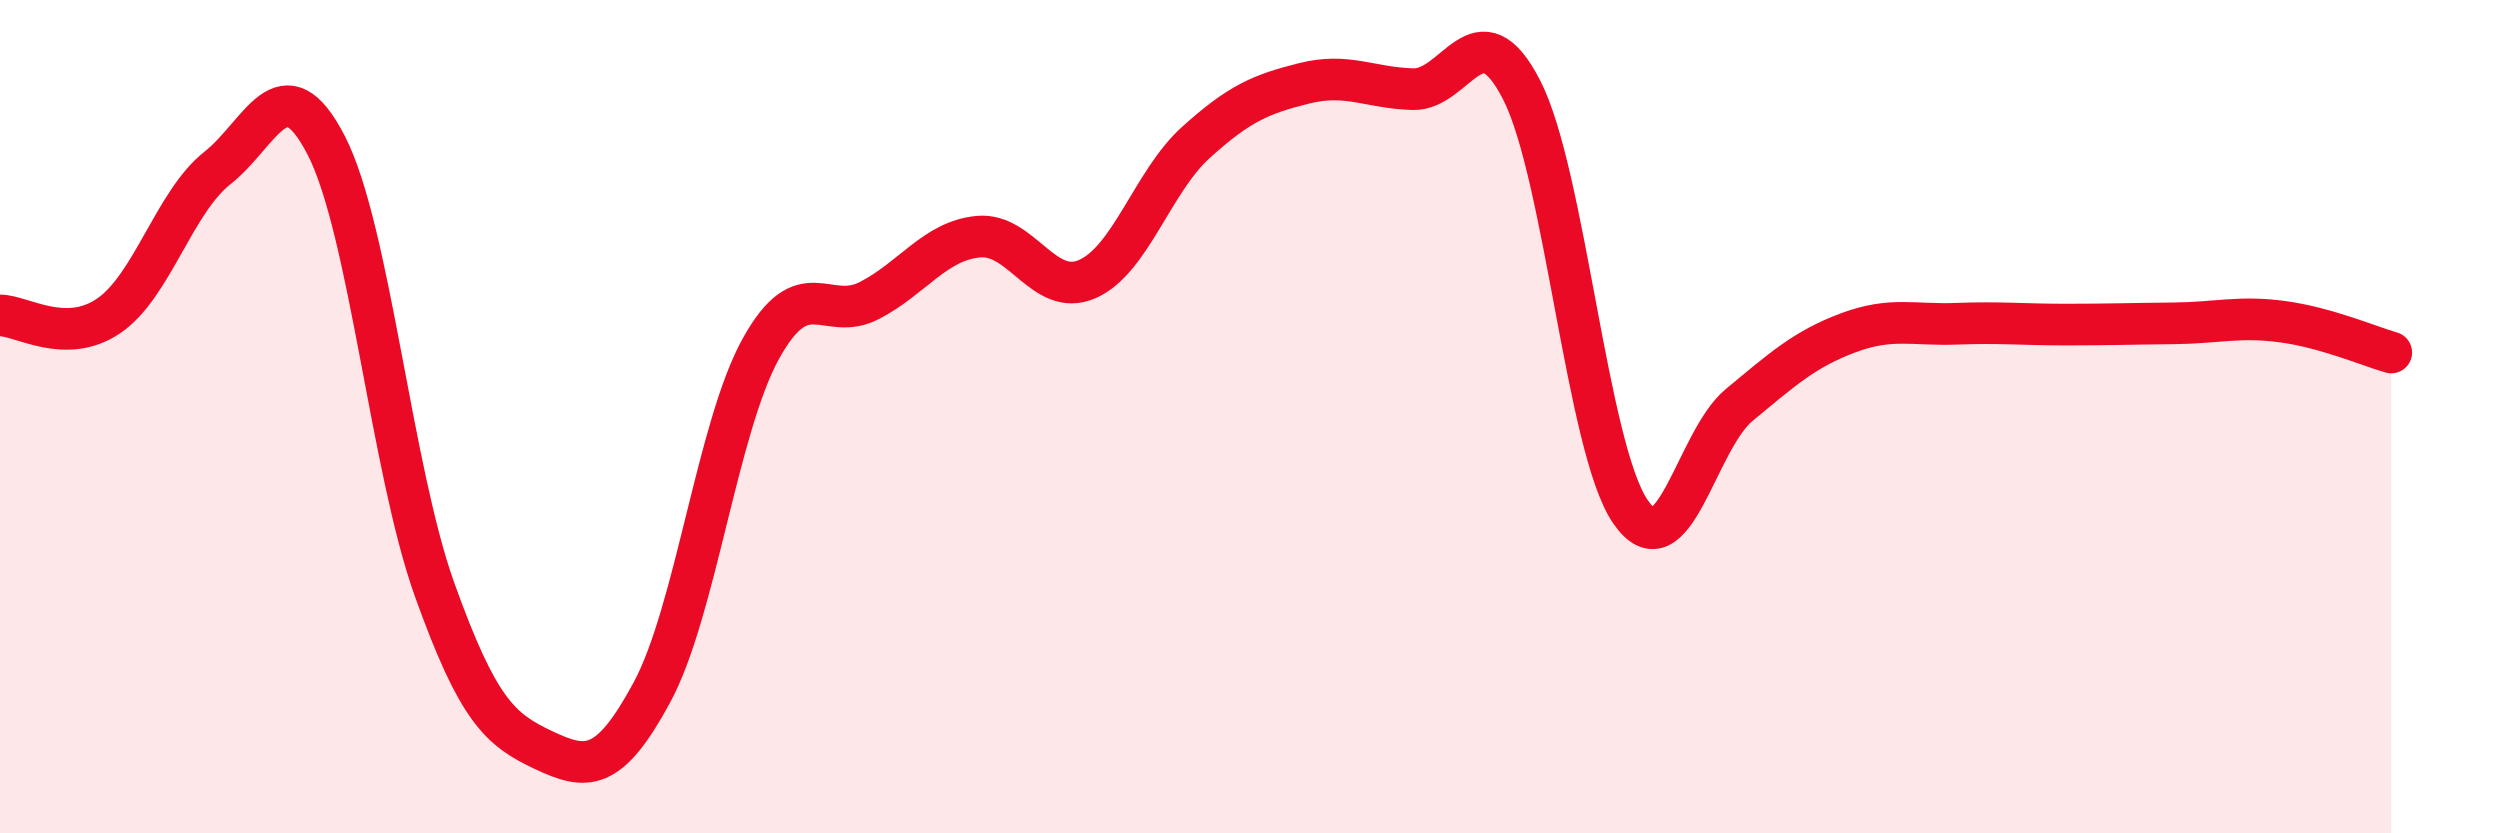 
    <svg width="60" height="20" viewBox="0 0 60 20" xmlns="http://www.w3.org/2000/svg">
      <path
        d="M 0,7.57 C 0.52,7.57 1.57,8.29 2.61,7.58 C 3.65,6.87 4.18,4.85 5.22,4.03 C 6.26,3.21 6.79,1.47 7.83,3.49 C 8.87,5.51 9.39,11.25 10.43,14.15 C 11.47,17.05 12,17.51 13.04,18 C 14.08,18.49 14.61,18.54 15.65,16.61 C 16.69,14.68 17.22,10.25 18.26,8.37 C 19.3,6.49 19.83,7.75 20.87,7.21 C 21.91,6.67 22.44,5.78 23.48,5.68 C 24.52,5.58 25.05,7.15 26.09,6.7 C 27.13,6.25 27.66,4.36 28.7,3.42 C 29.74,2.48 30.26,2.26 31.3,2 C 32.34,1.74 32.87,2.11 33.91,2.14 C 34.95,2.17 35.48,0.13 36.52,2.16 C 37.56,4.19 38.09,10.77 39.13,12.28 C 40.17,13.79 40.7,10.58 41.74,9.72 C 42.78,8.86 43.31,8.38 44.35,7.99 C 45.39,7.6 45.92,7.81 46.96,7.77 C 48,7.73 48.53,7.79 49.57,7.79 C 50.61,7.79 51.13,7.77 52.17,7.76 C 53.21,7.75 53.74,7.58 54.78,7.72 C 55.82,7.86 56.87,8.31 57.39,8.46L57.39 20L0 20Z"
        fill="#EB0A25"
        opacity="0.1"
        stroke-linecap="round"
        stroke-linejoin="round"
      />
      <path
        d="M 0,7.57 C 0.52,7.57 1.57,8.29 2.61,7.58 C 3.65,6.87 4.18,4.85 5.22,4.03 C 6.26,3.21 6.79,1.47 7.83,3.49 C 8.87,5.51 9.39,11.25 10.43,14.15 C 11.47,17.05 12,17.51 13.04,18 C 14.08,18.49 14.61,18.54 15.65,16.61 C 16.69,14.68 17.22,10.25 18.26,8.37 C 19.3,6.49 19.83,7.75 20.87,7.21 C 21.91,6.67 22.44,5.78 23.48,5.68 C 24.52,5.58 25.05,7.15 26.09,6.7 C 27.13,6.25 27.66,4.36 28.7,3.42 C 29.74,2.48 30.26,2.26 31.3,2 C 32.34,1.74 32.87,2.11 33.91,2.14 C 34.95,2.17 35.48,0.13 36.52,2.16 C 37.56,4.19 38.09,10.77 39.13,12.28 C 40.17,13.79 40.7,10.58 41.74,9.72 C 42.78,8.86 43.31,8.38 44.35,7.99 C 45.39,7.6 45.92,7.81 46.96,7.77 C 48,7.73 48.53,7.79 49.57,7.79 C 50.61,7.79 51.13,7.77 52.17,7.76 C 53.21,7.75 53.74,7.58 54.78,7.72 C 55.82,7.86 56.87,8.31 57.39,8.46"
        stroke="#EB0A25"
        stroke-width="1"
        fill="none"
        stroke-linecap="round"
        stroke-linejoin="round"
      />
    </svg>
  